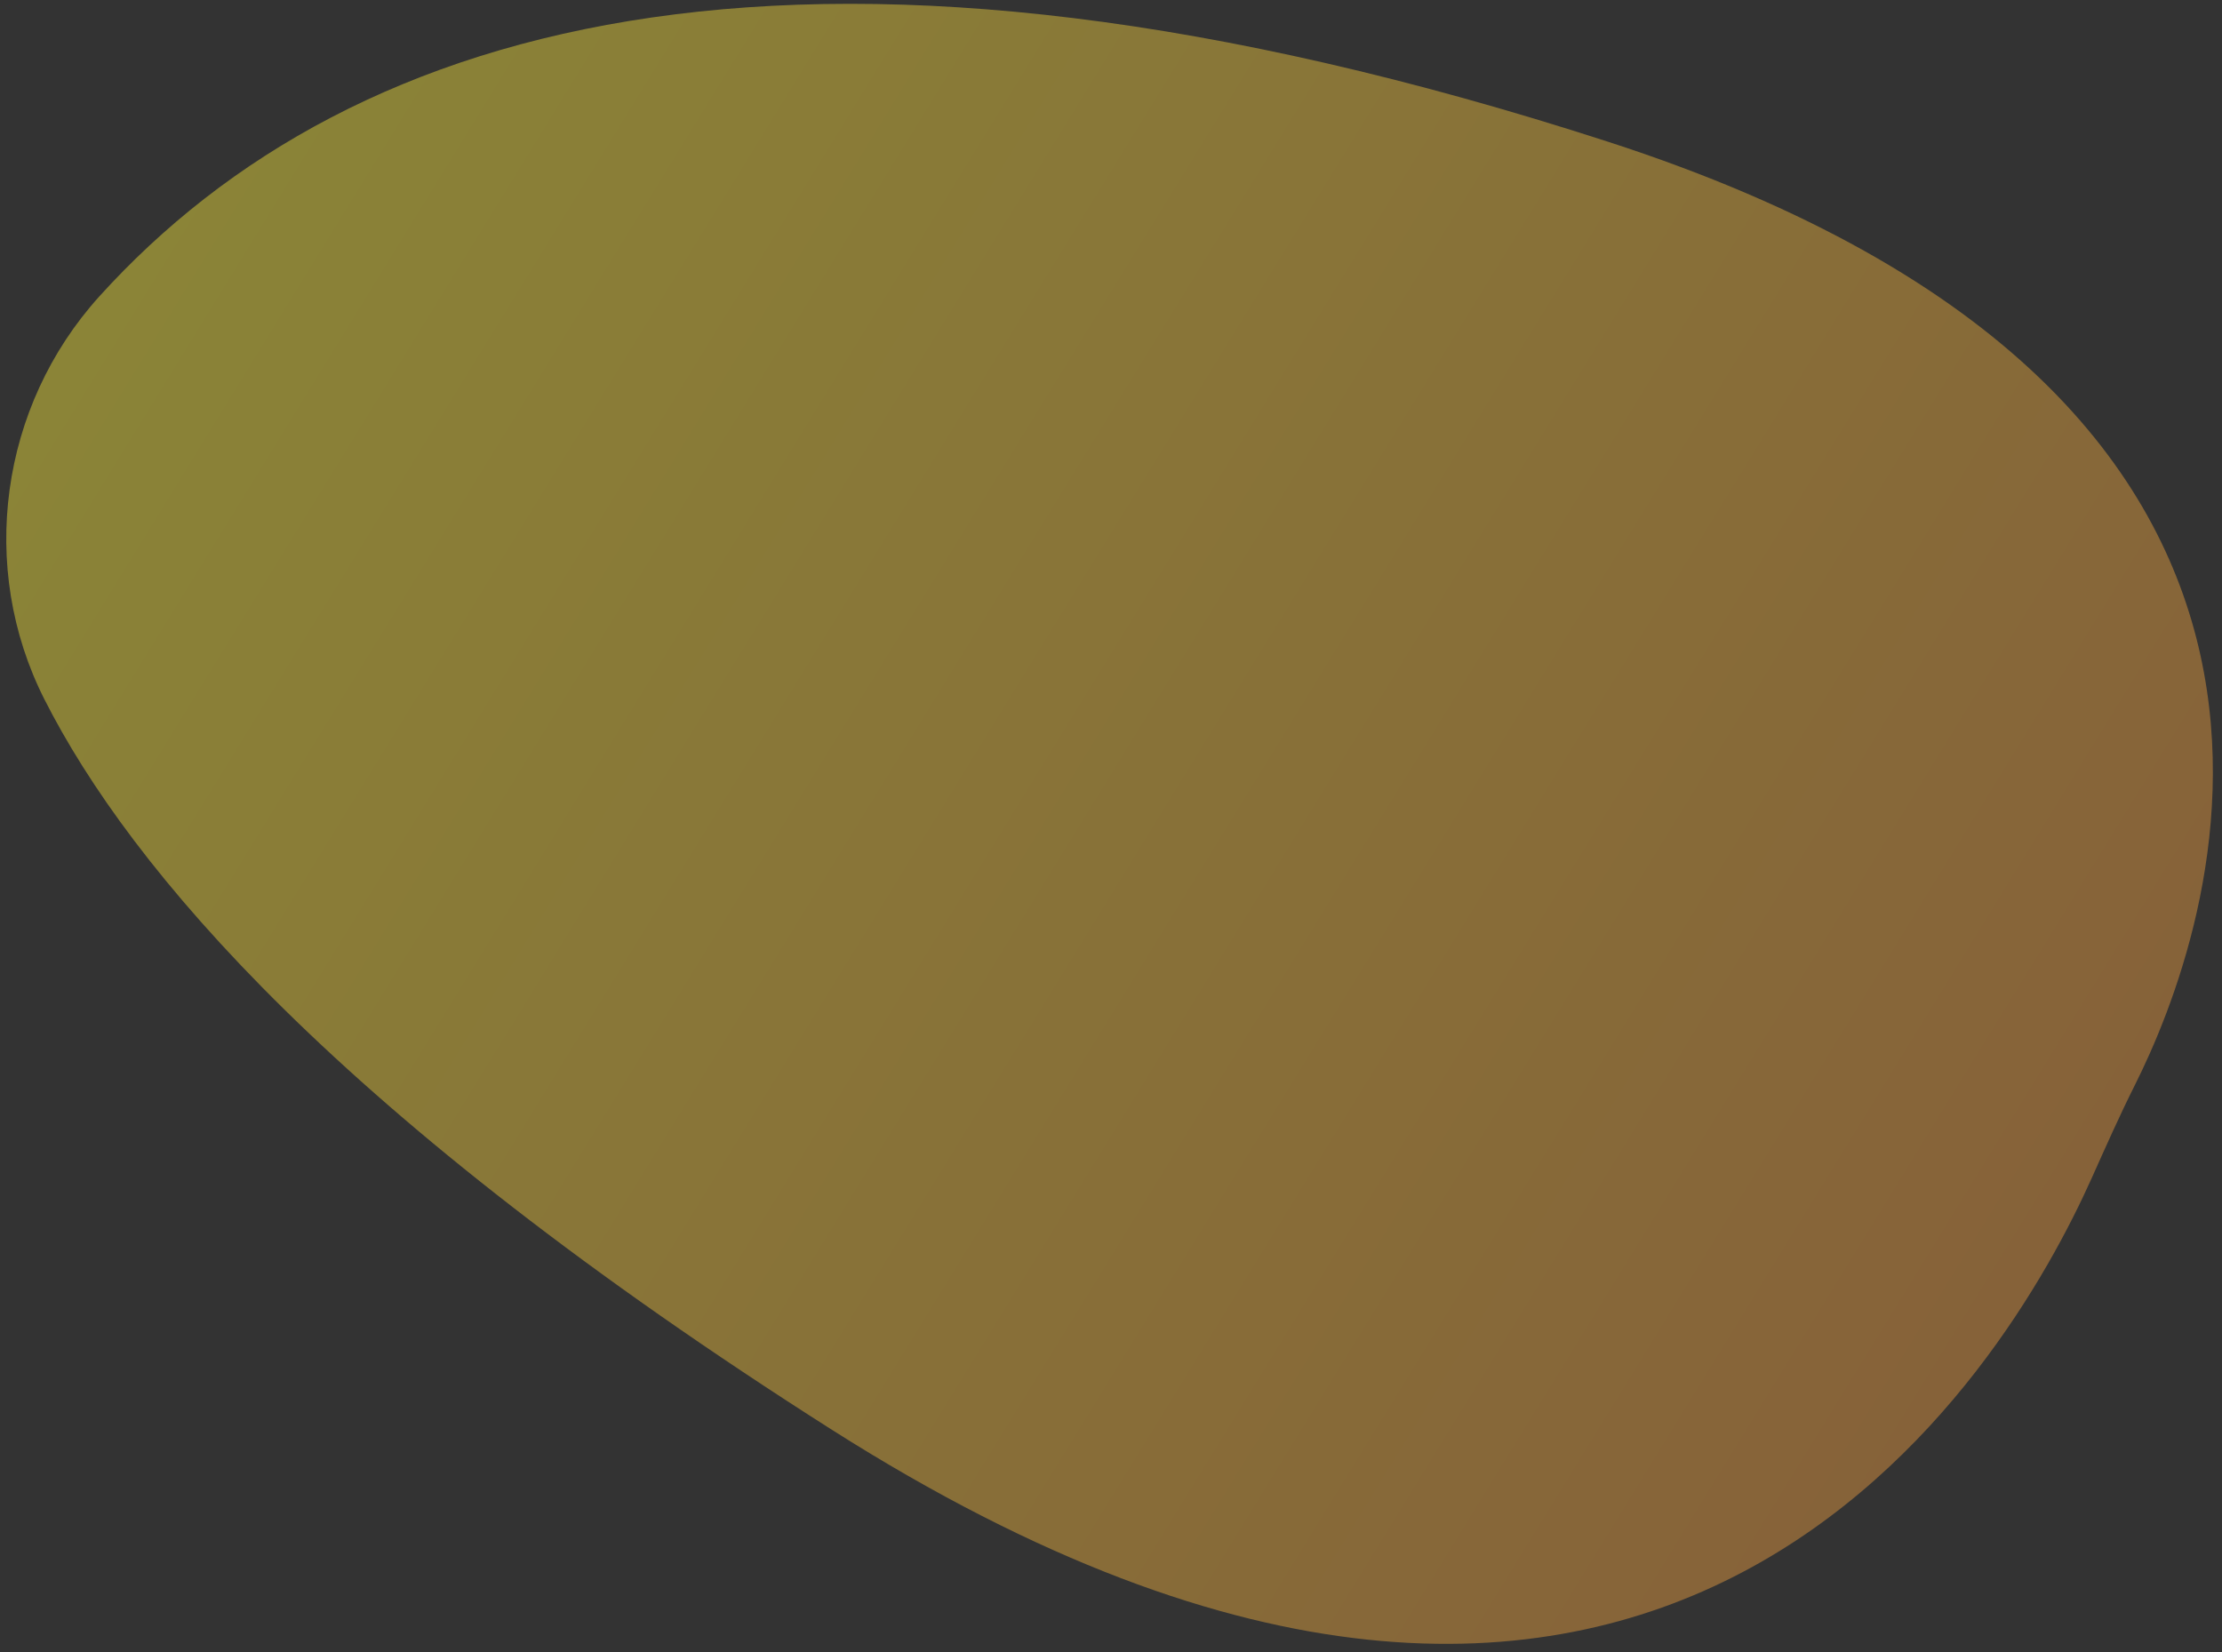 <svg width="359" height="267" viewBox="0 0 359 267" fill="none" xmlns="http://www.w3.org/2000/svg">
<rect x="0" y="0" width="359" height="267" fill="#333333" stroke="none"/>
<g clip-path="url(#clip0_322_268)">
<path d="M16.039 47.907C0.006 65.641 -3.603 91.723 7.179 113.014C21.018 140.319 54.721 180.414 134.418 231.05C268.62 316.302 324.274 220.907 337.953 190.366C340.214 185.325 342.438 180.299 344.914 175.362C356.922 151.448 389.587 64.919 259.755 22.889C131.908 -18.508 57.174 2.417 16.039 47.907Z" fill="url(#paint0_linear_322_268)" fill-opacity="0.43"/>
</g>
<defs>
<linearGradient id="paint0_linear_322_268" x1="31.364" y1="21.116" x2="330.48" y2="204.993" gradientUnits="userSpaceOnUse">
<stop stop-color="#FFF03C"/>
<stop offset="1" stop-color="#F5A041"/>
</linearGradient>
<clipPath id="clip0_322_268">
<rect width="359" height="267" fill="white"/>
</clipPath>
</defs>
</svg>
